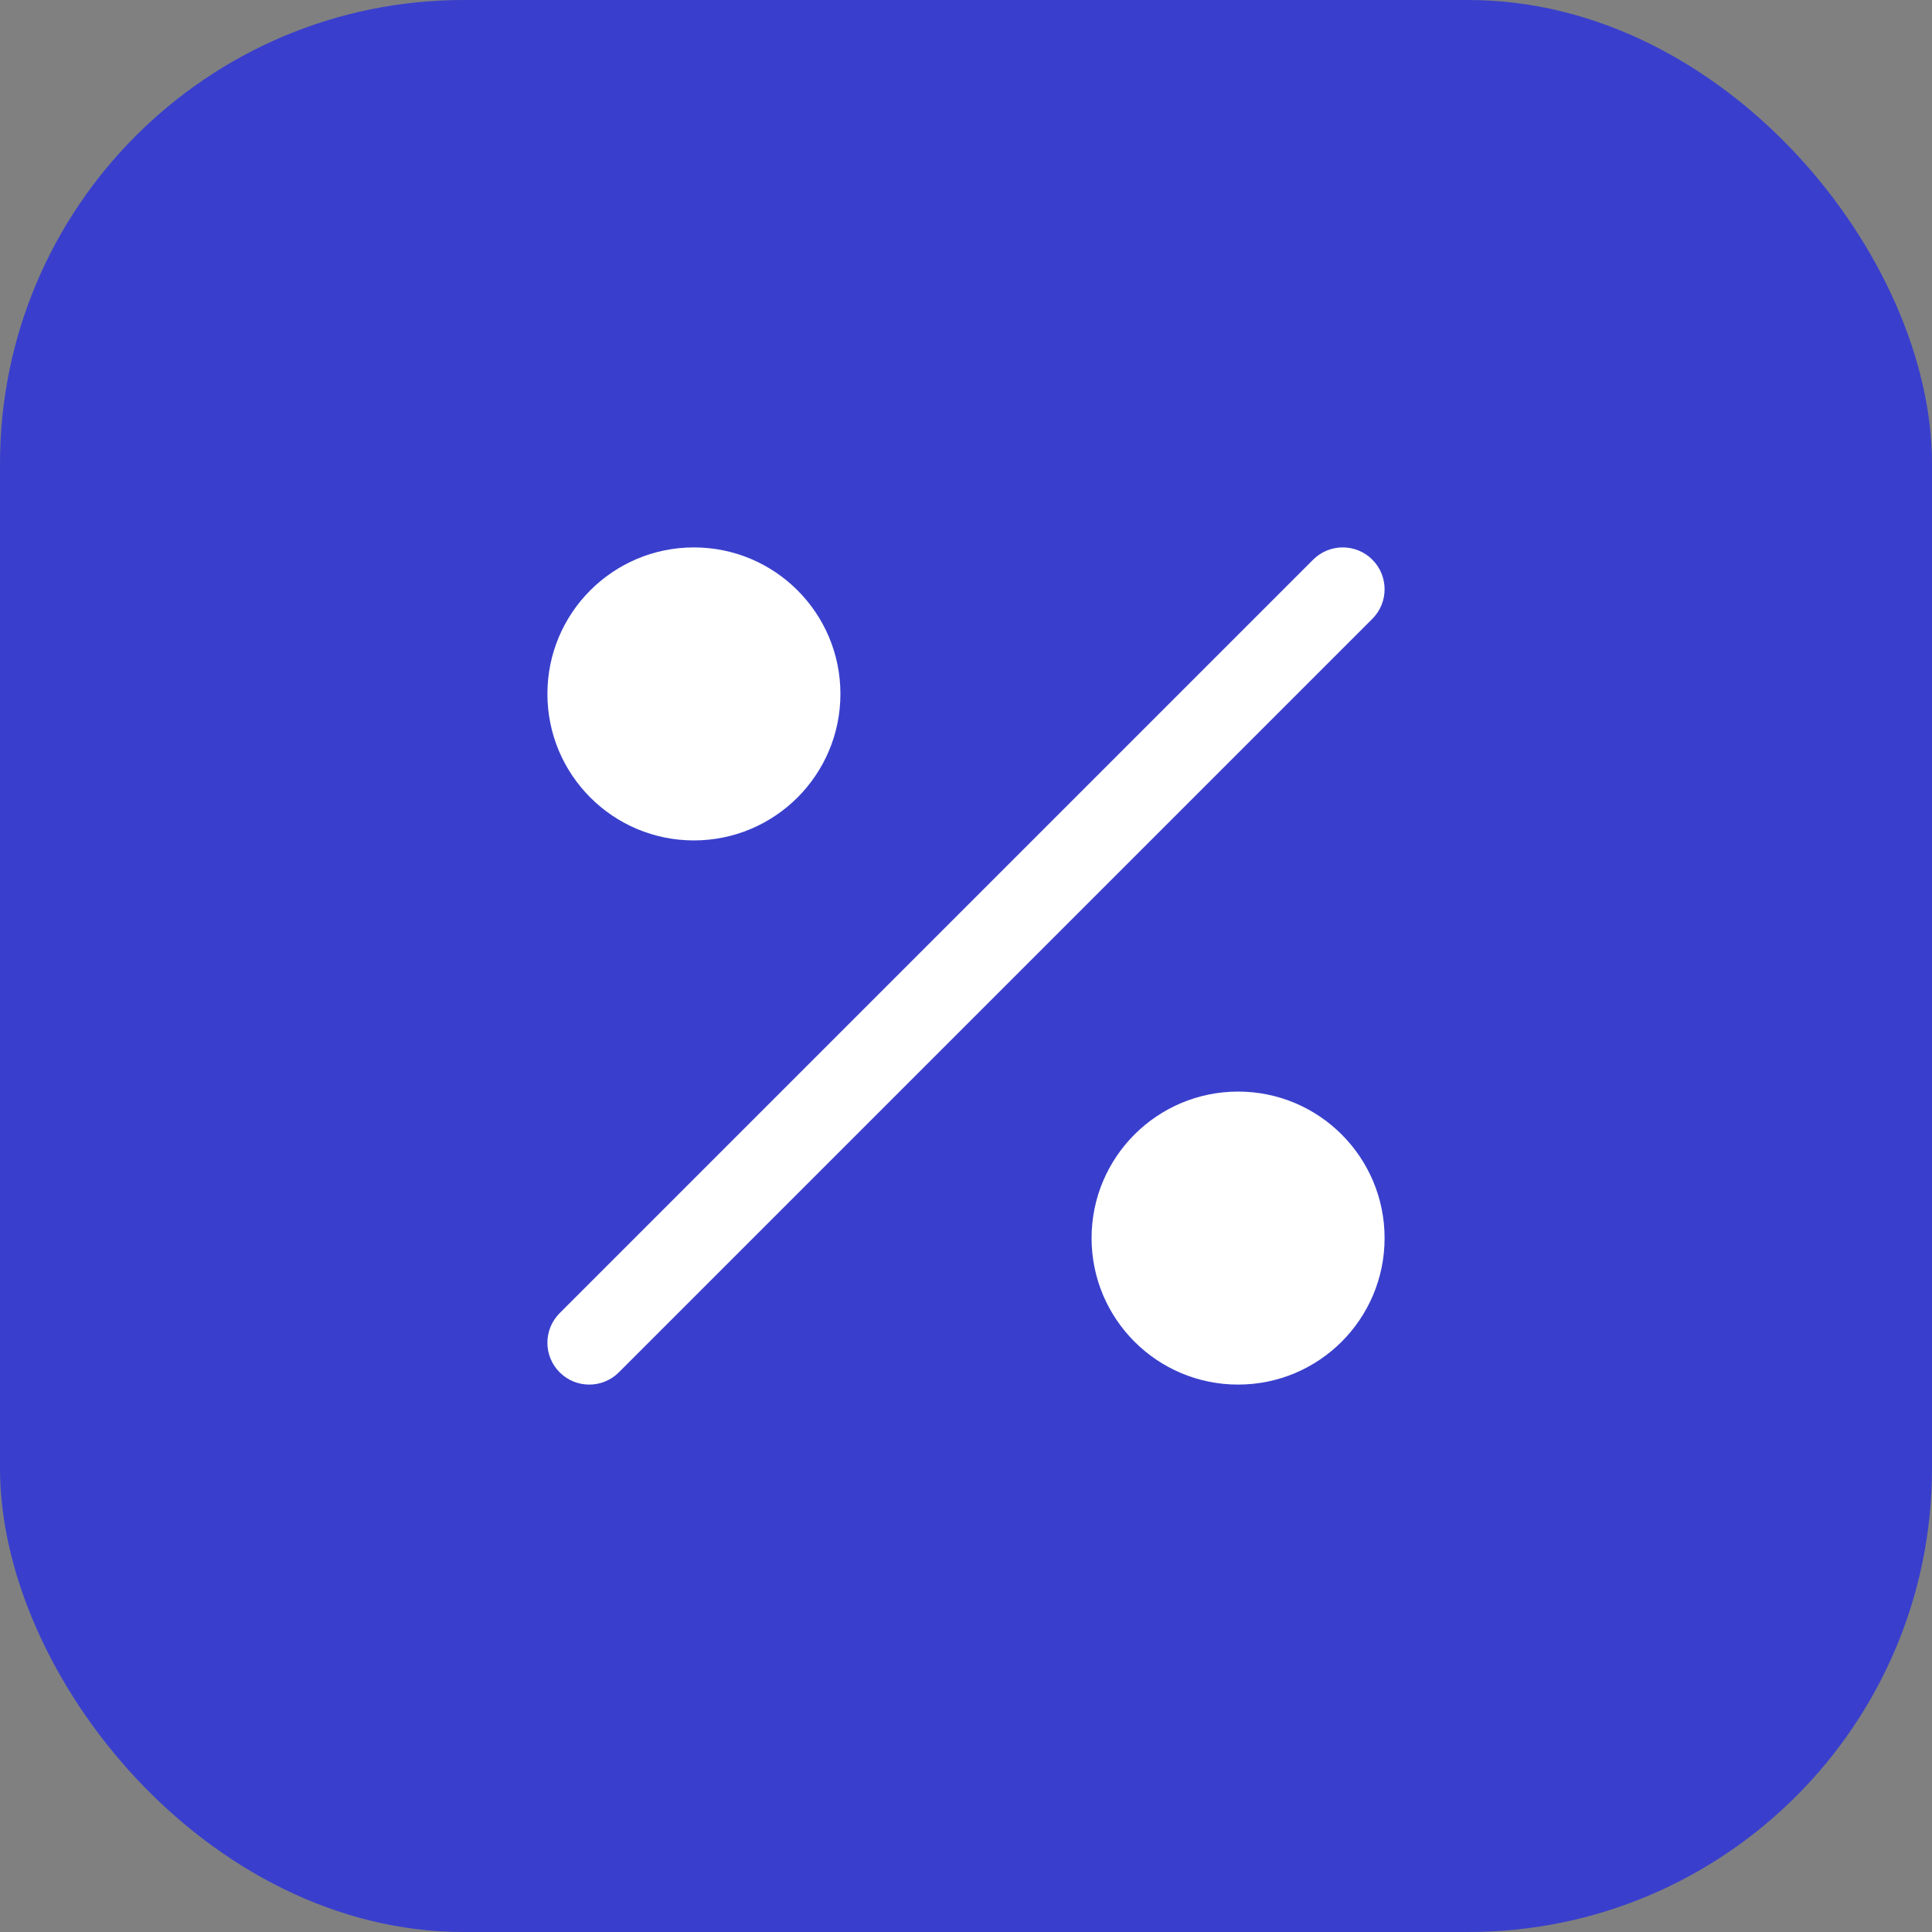 <svg width="50" height="50" viewBox="0 0 50 50" fill="none" xmlns="http://www.w3.org/2000/svg">
<rect x="0" y="0" width="50" height="50" fill="#808080" stroke="none"/>
<rect width="50" height="50" rx="12" fill="#393FCC"/>
<path d="M14.167 17.958C14.167 15.864 15.864 14.167 17.958 14.167C20.052 14.167 21.75 15.864 21.75 17.958C21.75 20.052 20.052 21.75 17.958 21.75C15.864 21.75 14.167 20.052 14.167 17.958Z" fill="white"/>
<path d="M28.25 32.042C28.25 29.948 29.948 28.25 32.042 28.25C34.136 28.25 35.833 29.948 35.833 32.042C35.833 34.136 34.136 35.833 32.042 35.833C29.948 35.833 28.25 34.136 28.25 32.042Z" fill="white"/>
<path d="M35.516 16.016C35.939 15.593 35.939 14.907 35.516 14.484C35.093 14.061 34.407 14.061 33.984 14.484L14.484 33.984C14.061 34.407 14.061 35.093 14.484 35.516C14.907 35.939 15.593 35.939 16.016 35.516L35.516 16.016Z" fill="white"/>
</svg>
